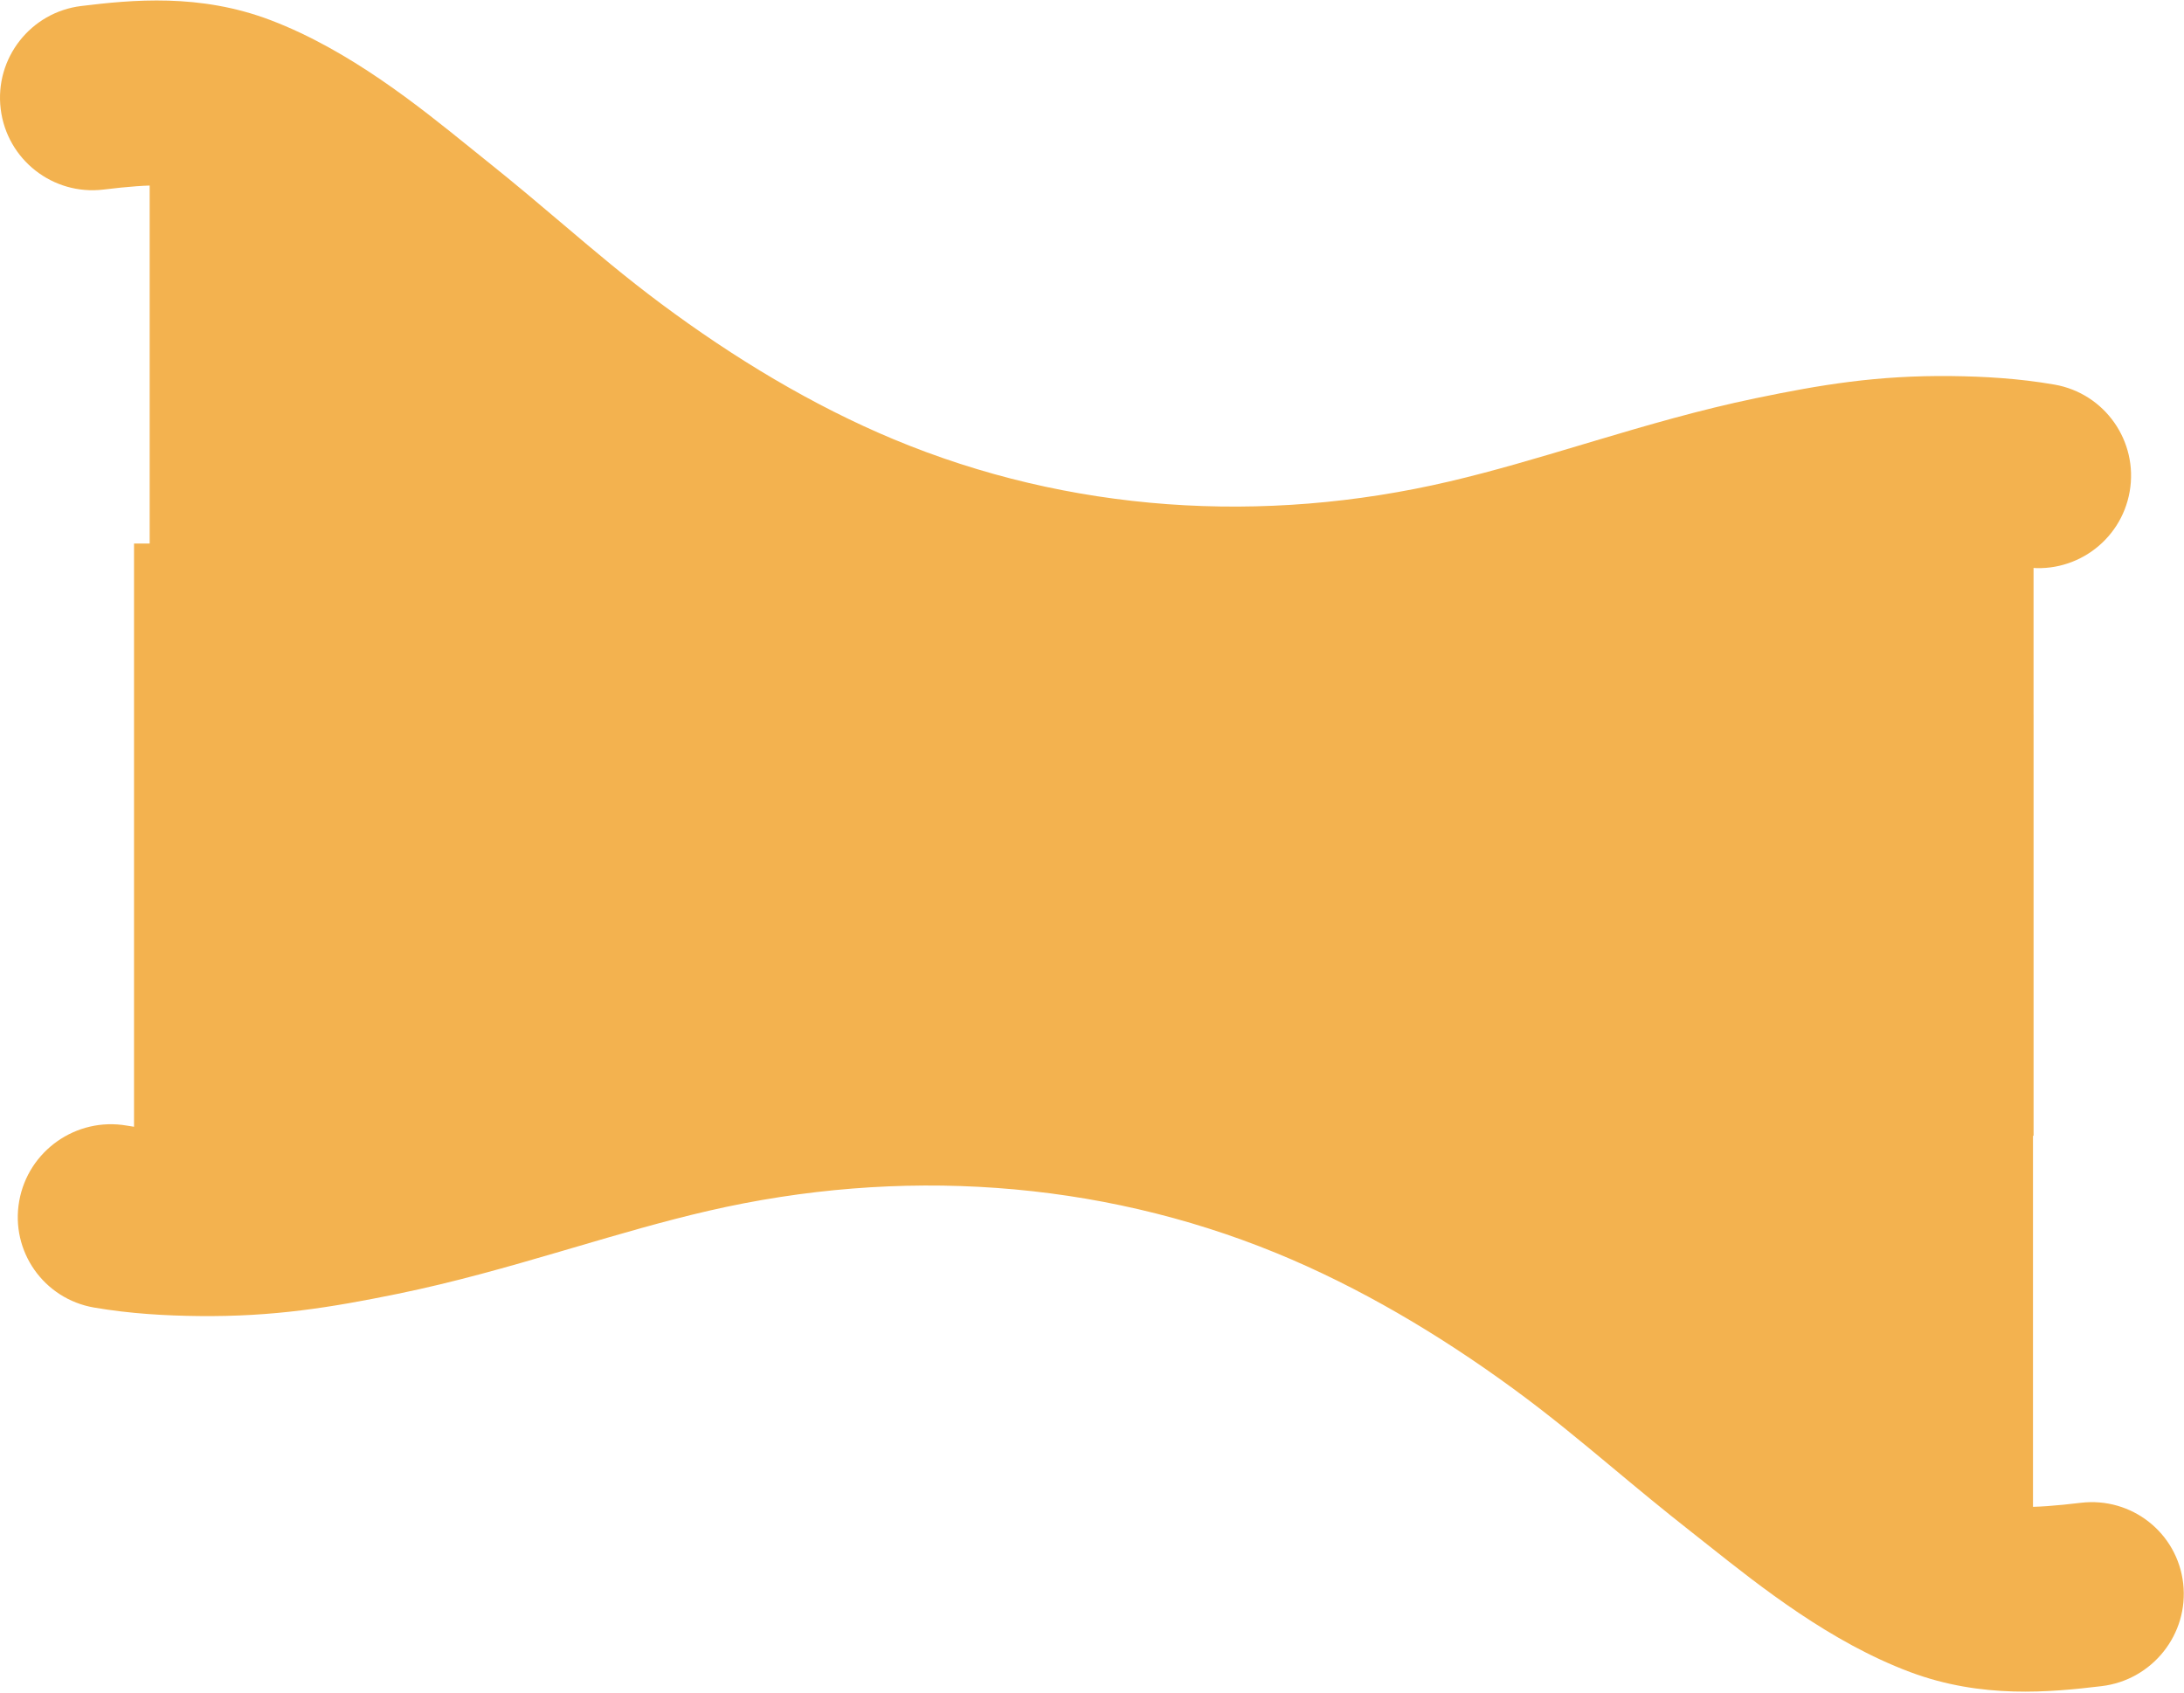 <?xml version="1.0" encoding="UTF-8"?> <svg xmlns="http://www.w3.org/2000/svg" width="1689" height="1309" viewBox="0 0 1689 1309" fill="none"><path fill-rule="evenodd" clip-rule="evenodd" d="M1646.99 380.174C1640.2 419.073 1603.16 445.102 1564.26 438.31C1546.97 435.291 1528.22 434.062 1507.51 433.83C1465.11 433.355 1433.23 438.366 1386.73 448.015C1350.27 455.581 1313.99 466.099 1275.08 477.705C1271.57 478.751 1268.04 479.807 1264.48 480.87C1229.43 491.351 1192 502.543 1153.82 511.503C982.074 551.805 801.12 540.54 636.092 471.719C560.389 440.148 489.343 396.926 425.717 349.507C396.686 327.872 365.643 301.709 336.886 277.473C319.239 262.6 302.453 248.453 287.521 236.523C283.547 233.347 279.645 230.219 275.809 227.144C232.21 192.188 197.016 163.972 158.52 149.276C139.135 141.876 117.938 141.997 80.138 146.593C40.938 151.36 5.296 123.446 0.53 84.246C-4.236 45.047 23.677 9.405 62.877 4.639C102.069 -0.127 154.477 -5.333 209.52 15.68C270.447 38.939 323.613 81.888 363.737 114.301C368.253 117.949 372.604 121.464 376.782 124.803C398.843 142.428 417.754 158.461 435.786 173.748C460.609 194.793 483.765 214.424 511.169 234.847C567.626 276.923 628.525 313.627 691.132 339.736C826.709 396.275 976.826 406.152 1121.15 372.284C1154.92 364.36 1188.25 354.402 1223.99 343.72C1227.37 342.71 1230.78 341.693 1234.2 340.671C1273.01 329.096 1314.58 316.942 1357.67 307.998C1408.25 297.502 1451.7 290.196 1509.11 290.839C1534.05 291.119 1561.18 292.608 1588.86 297.441C1627.76 304.233 1653.79 341.274 1646.99 380.174Z" fill="#F3B24F"></path><rect x="115.746" y="132.264" width="205" height="624" fill="#F3B24F"></rect><rect x="243.746" y="244.264" width="200" height="220" fill="#F3B24F"></rect><rect x="400.746" y="354.264" width="200" height="220" fill="#F3B24F"></rect><path fill-rule="evenodd" clip-rule="evenodd" d="M97.942 870.483C59.013 863.805 21.822 889.896 14.873 928.759C7.924 967.622 33.849 1004.54 72.778 1011.22C100.778 1016.02 128.254 1017.51 153.57 1017.79C211.775 1018.43 255.829 1011.16 307.266 1000.67C351.049 991.741 393.293 979.606 432.794 968.031C436.285 967.008 439.751 965.99 443.196 964.979L443.199 964.978C479.571 954.3 513.538 944.328 547.96 936.392C695.217 902.441 848.51 912.323 986.999 969.066C1050.93 995.259 1113.06 1032.06 1170.6 1074.2C1198.52 1094.63 1222.16 1114.33 1247.48 1135.41L1247.48 1135.41C1265.83 1150.7 1285.07 1166.72 1307.43 1184.28C1311.69 1187.61 1316.11 1191.13 1320.7 1194.77L1320.72 1194.78C1361.6 1227.22 1415.46 1269.97 1477.13 1293.1C1532.57 1313.89 1585.4 1308.77 1625.3 1304C1664.59 1299.31 1692.83 1263.76 1688.38 1224.61C1683.92 1185.46 1648.46 1157.53 1609.17 1162.22C1570.7 1166.81 1548.62 1167.02 1528.3 1159.4C1488.79 1144.58 1452.73 1116.17 1408.45 1081.29L1408.44 1081.28C1404.51 1078.19 1400.52 1075.04 1396.46 1071.85C1381.18 1059.86 1364.06 1045.69 1346.09 1030.8L1346.09 1030.8C1316.86 1006.6 1285.37 980.522 1255.84 958.903C1216.24 929.903 1173.82 902.489 1129.25 878.363L1572.65 878.363L1572.65 420.363L103.65 420.363L103.65 871.394C101.731 871.11 99.828 870.807 97.942 870.483Z" fill="#F3B24F"></path><rect x="1572.21" y="1176.46" width="208.653" height="624" transform="rotate(-180 1572.21 1176.46)" fill="#F3B24F"></rect><rect x="1441.93" y="1064.46" width="203.564" height="220" transform="rotate(-180 1441.93 1064.46)" fill="#F3B24F"></rect><rect x="1282.13" y="954.462" width="203.564" height="220" transform="rotate(-180 1282.13 954.462)" fill="#F3B24F"></rect></svg> 